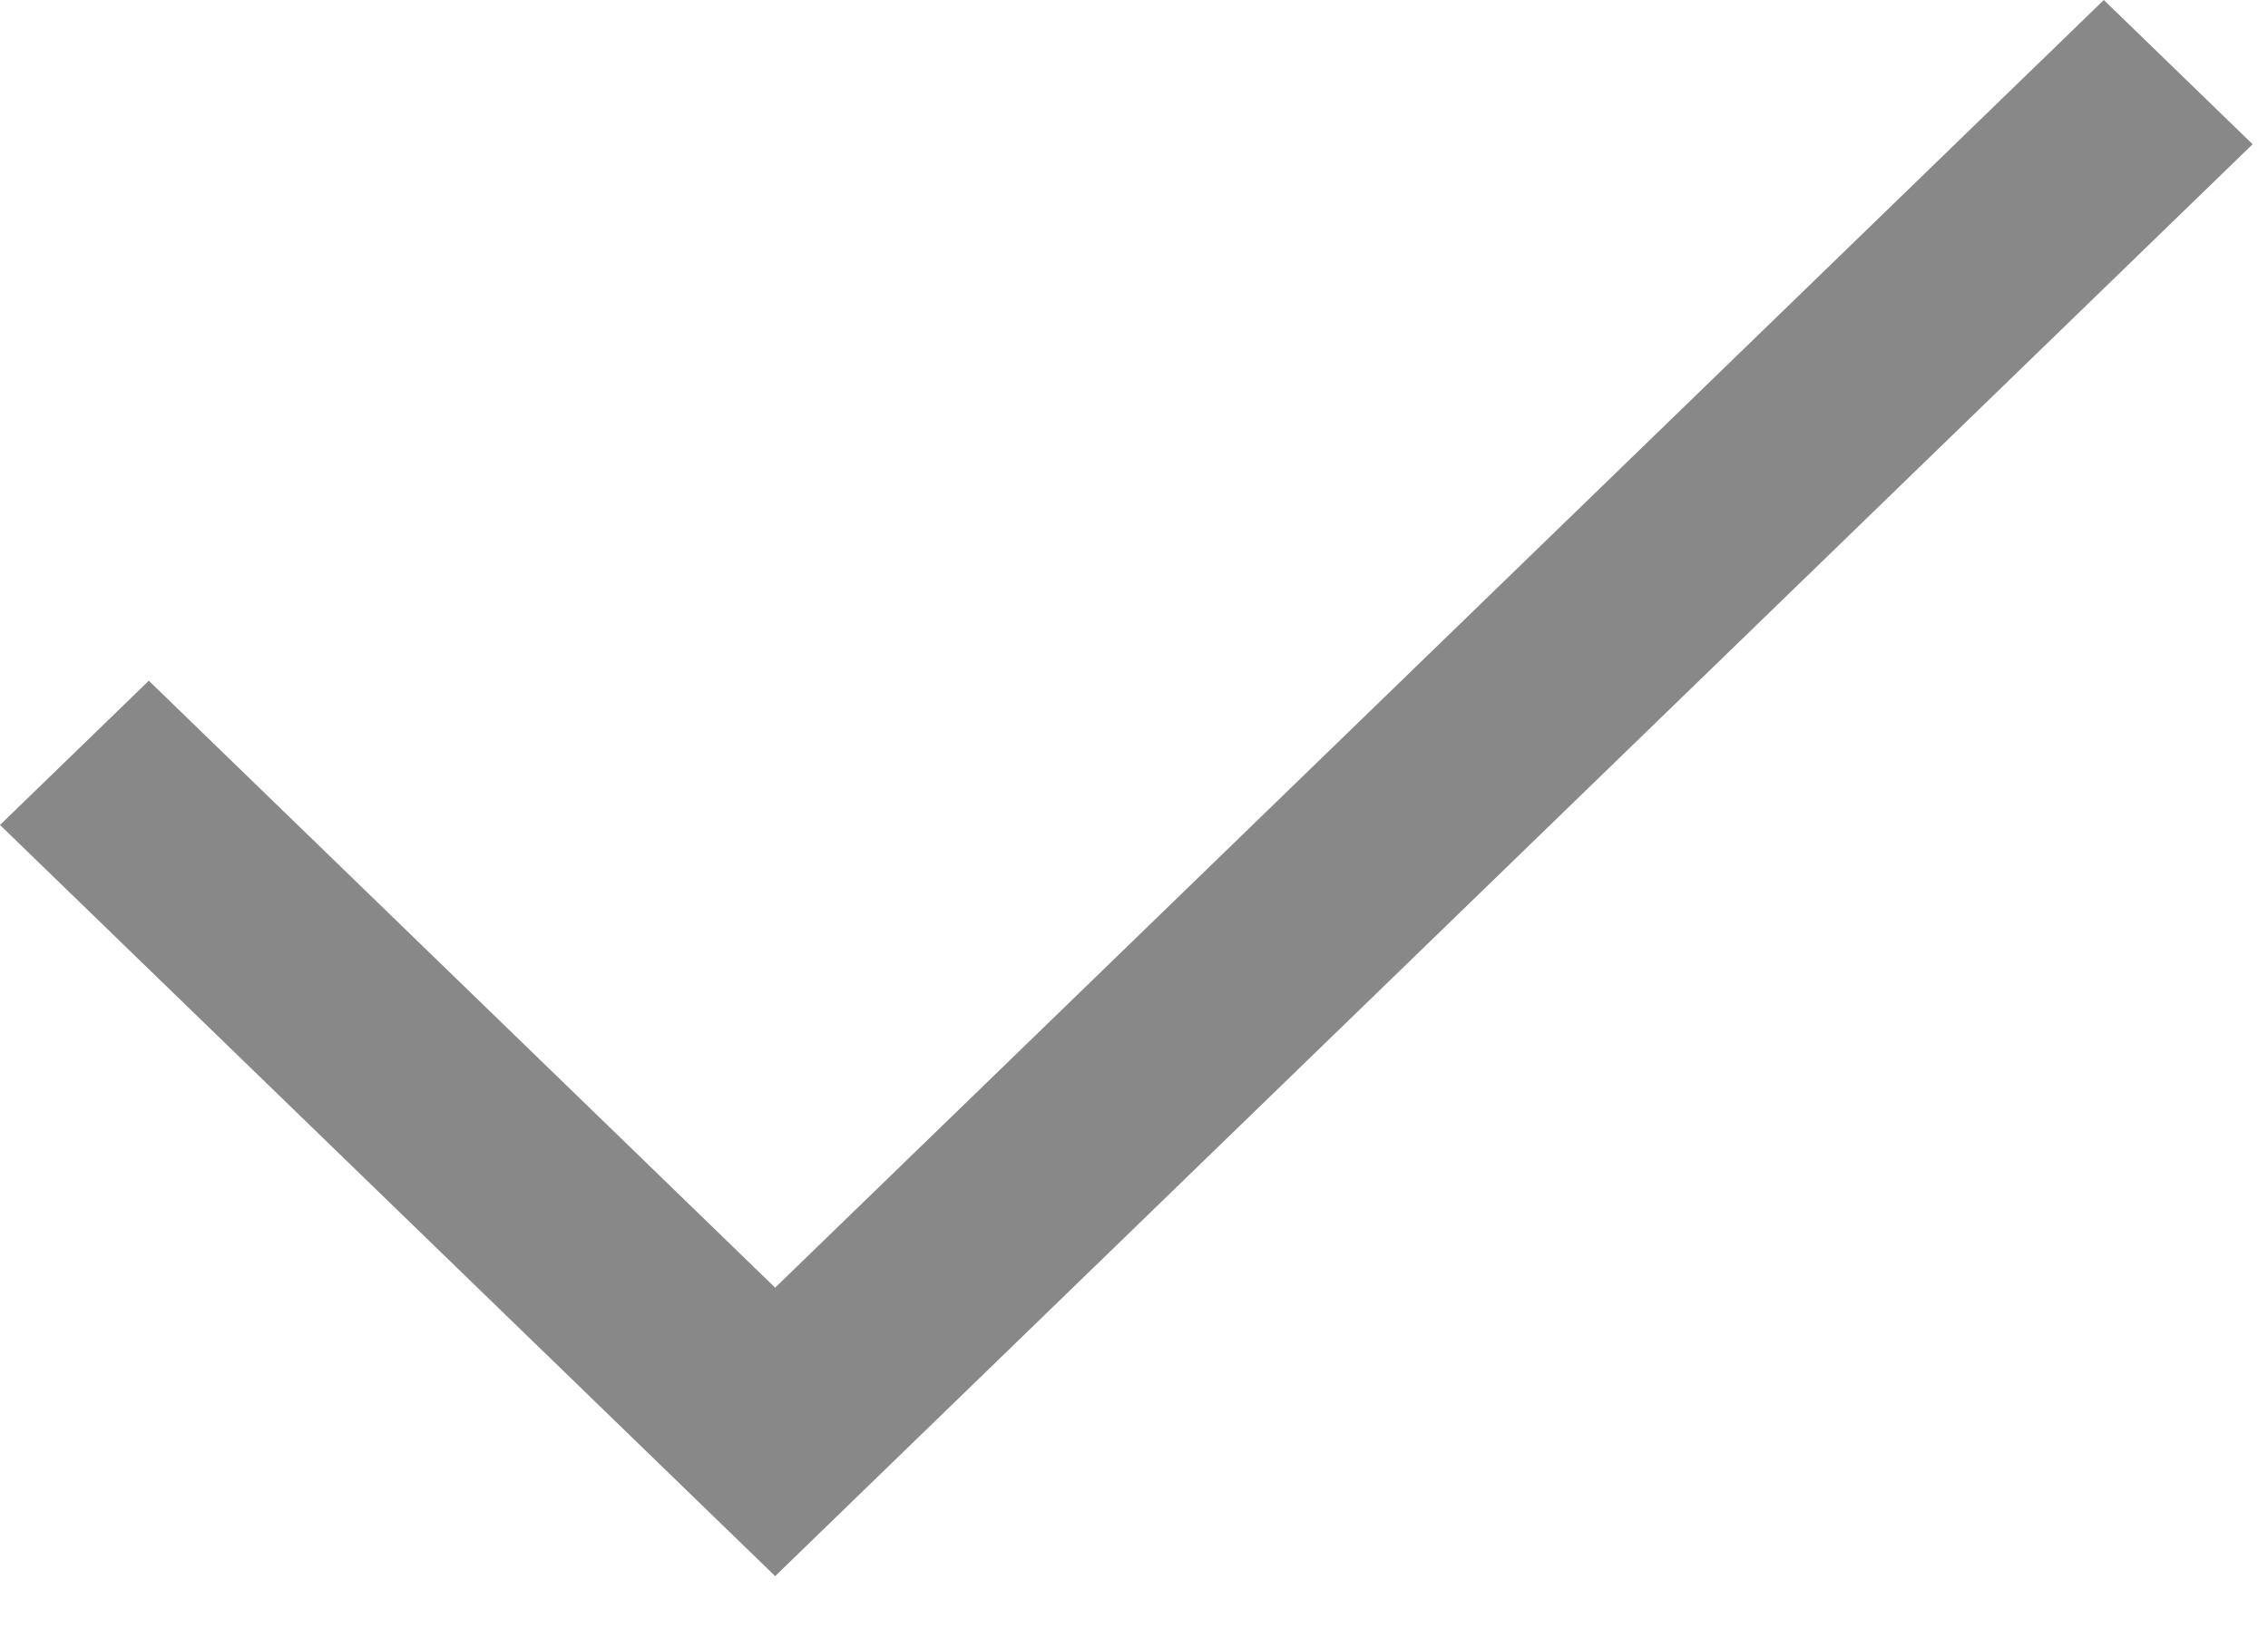 <svg width="18" height="13" viewBox="0 0 18 13" fill="none" xmlns="http://www.w3.org/2000/svg">
<path d="M6.152 12.512L0 6.549L1.181 5.404L6.152 10.222L16.697 0L17.878 1.145L6.152 12.512Z" fill="#888888"/>
</svg>
